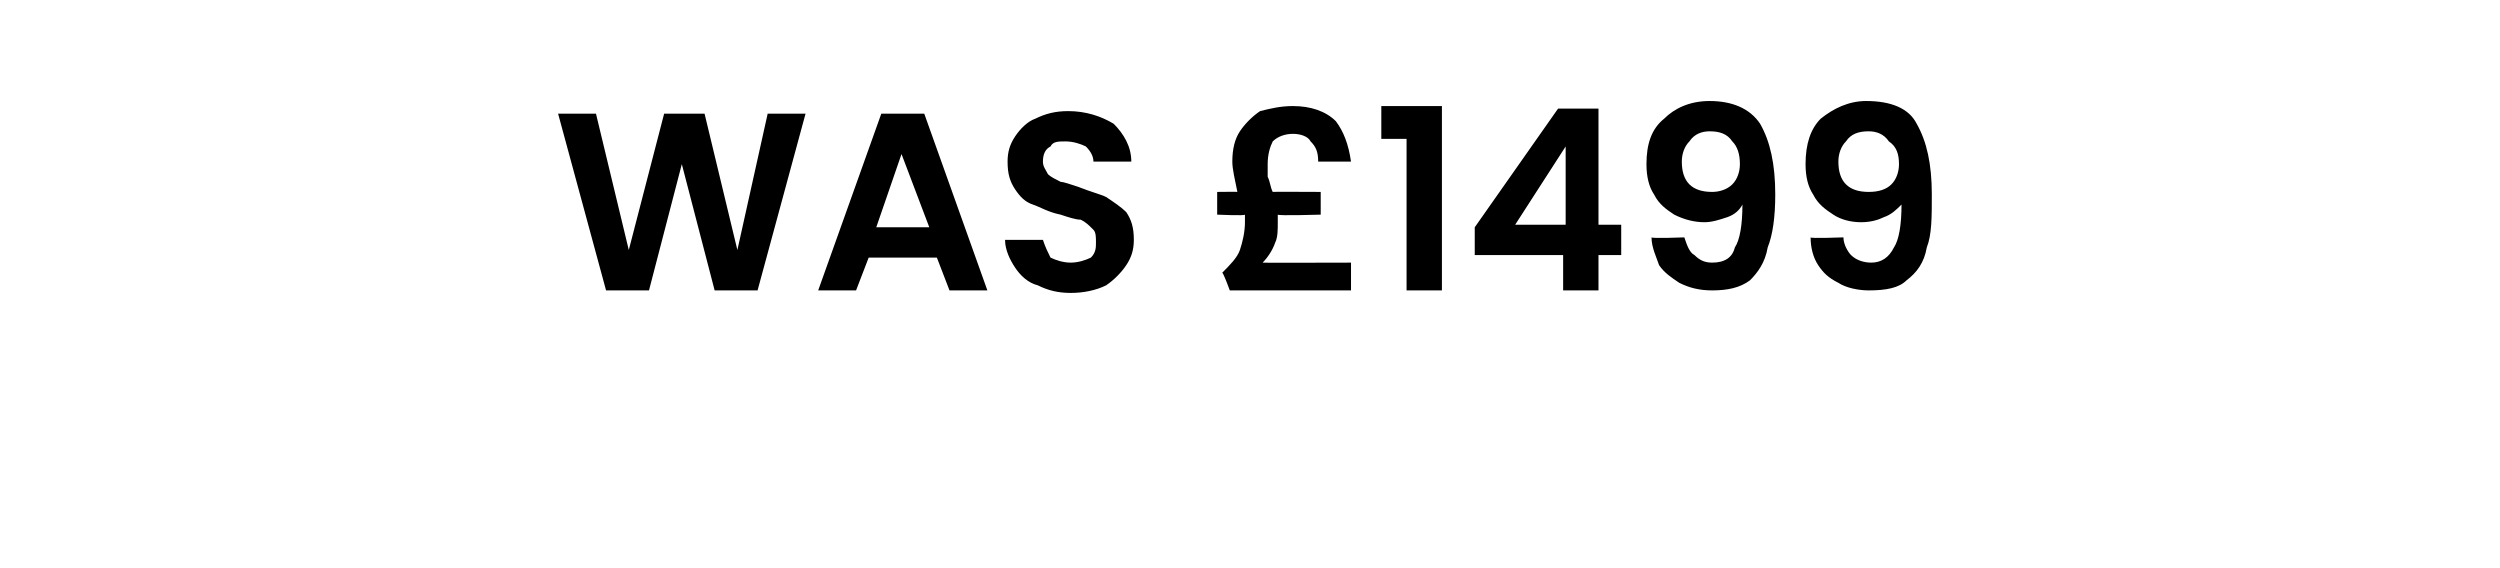 <?xml version="1.0" standalone="no"?><!DOCTYPE svg PUBLIC "-//W3C//DTD SVG 1.1//EN" "http://www.w3.org/Graphics/SVG/1.1/DTD/svg11.dtd"><svg xmlns="http://www.w3.org/2000/svg" version="1.1" width="99px" height="22.5px" viewBox="0 -1 99 22.5" style="top:-1px">  <desc>WAS £1499</desc>  <defs/>  <g id="Polygon38756">    <path d="M 31.9 3.5 L 30 10.5 L 28.3 10.5 L 27 5.5 L 25.7 10.5 L 24 10.5 L 22.1 3.5 L 23.6 3.5 L 24.9 8.9 L 26.3 3.5 L 27.9 3.5 L 29.2 8.9 L 30.4 3.5 L 31.9 3.5 Z M 37.1 9.2 L 34.4 9.2 L 33.9 10.5 L 32.4 10.5 L 34.9 3.5 L 36.6 3.5 L 39.1 10.5 L 37.6 10.5 L 37.1 9.2 Z M 36.8 8 L 35.7 5.1 L 34.7 8 L 36.8 8 Z M 42.4 10.6 C 41.9 10.6 41.5 10.5 41.1 10.3 C 40.7 10.2 40.4 9.9 40.2 9.6 C 40 9.3 39.8 8.9 39.8 8.5 C 39.8 8.5 41.3 8.5 41.3 8.5 C 41.4 8.8 41.5 9 41.6 9.2 C 41.8 9.3 42.1 9.4 42.4 9.4 C 42.7 9.4 43 9.3 43.2 9.2 C 43.4 9 43.4 8.8 43.4 8.6 C 43.4 8.4 43.4 8.2 43.3 8.1 C 43.1 7.9 43 7.8 42.8 7.7 C 42.6 7.7 42.3 7.6 42 7.5 C 41.5 7.4 41.2 7.2 40.9 7.1 C 40.6 7 40.4 6.8 40.2 6.5 C 40 6.2 39.9 5.9 39.9 5.4 C 39.9 5 40 4.7 40.2 4.4 C 40.4 4.1 40.7 3.8 41 3.7 C 41.4 3.5 41.8 3.4 42.3 3.4 C 43 3.4 43.6 3.6 44.1 3.9 C 44.5 4.3 44.8 4.8 44.8 5.4 C 44.8 5.4 43.3 5.4 43.3 5.4 C 43.3 5.2 43.2 5 43 4.8 C 42.8 4.7 42.5 4.6 42.2 4.6 C 41.9 4.6 41.7 4.6 41.6 4.8 C 41.4 4.9 41.3 5.1 41.3 5.4 C 41.3 5.6 41.4 5.7 41.5 5.9 C 41.6 6 41.8 6.1 42 6.2 C 42.1 6.2 42.4 6.3 42.7 6.4 C 43.2 6.6 43.6 6.7 43.8 6.8 C 44.1 7 44.4 7.2 44.6 7.4 C 44.8 7.7 44.9 8 44.9 8.5 C 44.9 8.9 44.8 9.2 44.6 9.5 C 44.4 9.8 44.1 10.1 43.8 10.3 C 43.4 10.5 42.9 10.6 42.4 10.6 C 42.4 10.6 42.4 10.6 42.4 10.6 Z M 53.5 9.4 L 53.5 10.5 L 48.7 10.5 C 48.7 10.5 48.45 9.81 48.4 9.8 C 48.7 9.5 49 9.2 49.1 8.9 C 49.2 8.6 49.3 8.2 49.3 7.8 C 49.3 7.7 49.3 7.7 49.3 7.5 C 49.3 7.55 48.2 7.5 48.2 7.5 L 48.2 6.6 C 48.2 6.6 49.02 6.59 49 6.6 C 48.9 6.1 48.8 5.7 48.8 5.4 C 48.8 4.9 48.9 4.5 49.1 4.2 C 49.3 3.9 49.6 3.6 49.9 3.4 C 50.3 3.3 50.7 3.2 51.2 3.2 C 51.9 3.2 52.5 3.4 52.9 3.8 C 53.2 4.2 53.4 4.7 53.5 5.4 C 53.5 5.4 52.2 5.4 52.2 5.4 C 52.2 5 52.1 4.8 51.9 4.6 C 51.8 4.4 51.5 4.3 51.2 4.3 C 50.9 4.3 50.6 4.4 50.4 4.6 C 50.3 4.8 50.2 5.1 50.2 5.5 C 50.2 5.6 50.2 5.8 50.2 6 C 50.3 6.2 50.3 6.4 50.4 6.6 C 50.38 6.59 52.3 6.6 52.3 6.6 L 52.3 7.5 C 52.3 7.5 50.63 7.55 50.6 7.5 C 50.6 7.7 50.6 7.7 50.6 7.8 C 50.6 8.1 50.6 8.4 50.5 8.6 C 50.4 8.9 50.2 9.2 50 9.4 C 49.98 9.41 53.5 9.4 53.5 9.4 Z M 54.7 4.5 L 54.7 3.2 L 57.1 3.2 L 57.1 10.5 L 55.7 10.5 L 55.7 4.5 L 54.7 4.5 Z M 58.4 9.1 L 58.4 8 L 61.7 3.3 L 63.3 3.3 L 63.3 7.9 L 64.2 7.9 L 64.2 9.1 L 63.3 9.1 L 63.3 10.5 L 61.9 10.5 L 61.9 9.1 L 58.4 9.1 Z M 62 4.8 L 60 7.9 L 62 7.9 L 62 4.8 Z M 66.7 8.4 C 66.8 8.7 66.9 9 67.1 9.1 C 67.3 9.3 67.5 9.4 67.8 9.4 C 68.3 9.4 68.6 9.2 68.7 8.8 C 68.9 8.5 69 7.9 69 7.1 C 68.9 7.3 68.7 7.5 68.4 7.6 C 68.1 7.7 67.8 7.8 67.5 7.8 C 67.1 7.8 66.7 7.7 66.3 7.5 C 66 7.3 65.7 7.1 65.5 6.7 C 65.3 6.4 65.2 6 65.2 5.5 C 65.2 4.7 65.4 4.1 65.9 3.7 C 66.3 3.3 66.9 3 67.7 3 C 68.6 3 69.3 3.3 69.7 3.9 C 70.1 4.6 70.3 5.5 70.3 6.7 C 70.3 7.6 70.2 8.3 70 8.8 C 69.9 9.4 69.6 9.8 69.3 10.1 C 68.9 10.4 68.4 10.5 67.8 10.5 C 67.3 10.5 66.9 10.4 66.5 10.2 C 66.2 10 65.9 9.8 65.7 9.5 C 65.6 9.2 65.4 8.8 65.4 8.4 C 65.42 8.45 66.7 8.4 66.7 8.4 C 66.7 8.4 66.72 8.45 66.7 8.4 Z M 67.8 6.6 C 68.1 6.6 68.4 6.5 68.6 6.3 C 68.8 6.1 68.9 5.8 68.9 5.5 C 68.9 5.1 68.8 4.8 68.6 4.6 C 68.4 4.3 68.1 4.2 67.7 4.2 C 67.4 4.2 67.1 4.3 66.9 4.6 C 66.7 4.8 66.6 5.1 66.6 5.4 C 66.6 5.8 66.7 6.1 66.9 6.3 C 67.1 6.5 67.4 6.6 67.8 6.6 C 67.8 6.6 67.8 6.6 67.8 6.6 Z M 73 8.4 C 73 8.7 73.2 9 73.3 9.1 C 73.5 9.3 73.8 9.4 74.1 9.4 C 74.5 9.4 74.8 9.2 75 8.8 C 75.2 8.5 75.3 7.9 75.3 7.1 C 75.1 7.3 74.9 7.5 74.6 7.6 C 74.4 7.7 74.1 7.8 73.7 7.8 C 73.3 7.8 72.9 7.7 72.6 7.5 C 72.3 7.3 72 7.1 71.8 6.7 C 71.6 6.4 71.5 6 71.5 5.5 C 71.5 4.7 71.7 4.1 72.1 3.7 C 72.6 3.3 73.2 3 73.9 3 C 74.9 3 75.6 3.3 75.9 3.9 C 76.3 4.6 76.5 5.5 76.5 6.7 C 76.5 7.6 76.5 8.3 76.3 8.8 C 76.2 9.4 75.9 9.8 75.5 10.1 C 75.2 10.4 74.7 10.5 74 10.5 C 73.6 10.5 73.1 10.4 72.8 10.2 C 72.4 10 72.2 9.8 72 9.5 C 71.8 9.2 71.7 8.8 71.7 8.4 C 71.68 8.45 73 8.4 73 8.4 C 73 8.4 72.98 8.45 73 8.4 Z M 74 6.6 C 74.4 6.6 74.7 6.5 74.9 6.3 C 75.1 6.1 75.2 5.8 75.2 5.5 C 75.2 5.1 75.1 4.8 74.8 4.6 C 74.6 4.3 74.3 4.2 74 4.2 C 73.6 4.2 73.3 4.3 73.1 4.6 C 72.9 4.8 72.8 5.1 72.8 5.4 C 72.8 5.8 72.9 6.1 73.1 6.3 C 73.3 6.5 73.6 6.6 74 6.6 C 74 6.6 74 6.6 74 6.6 Z " stroke="none" fill="#000"/>  </g></svg>